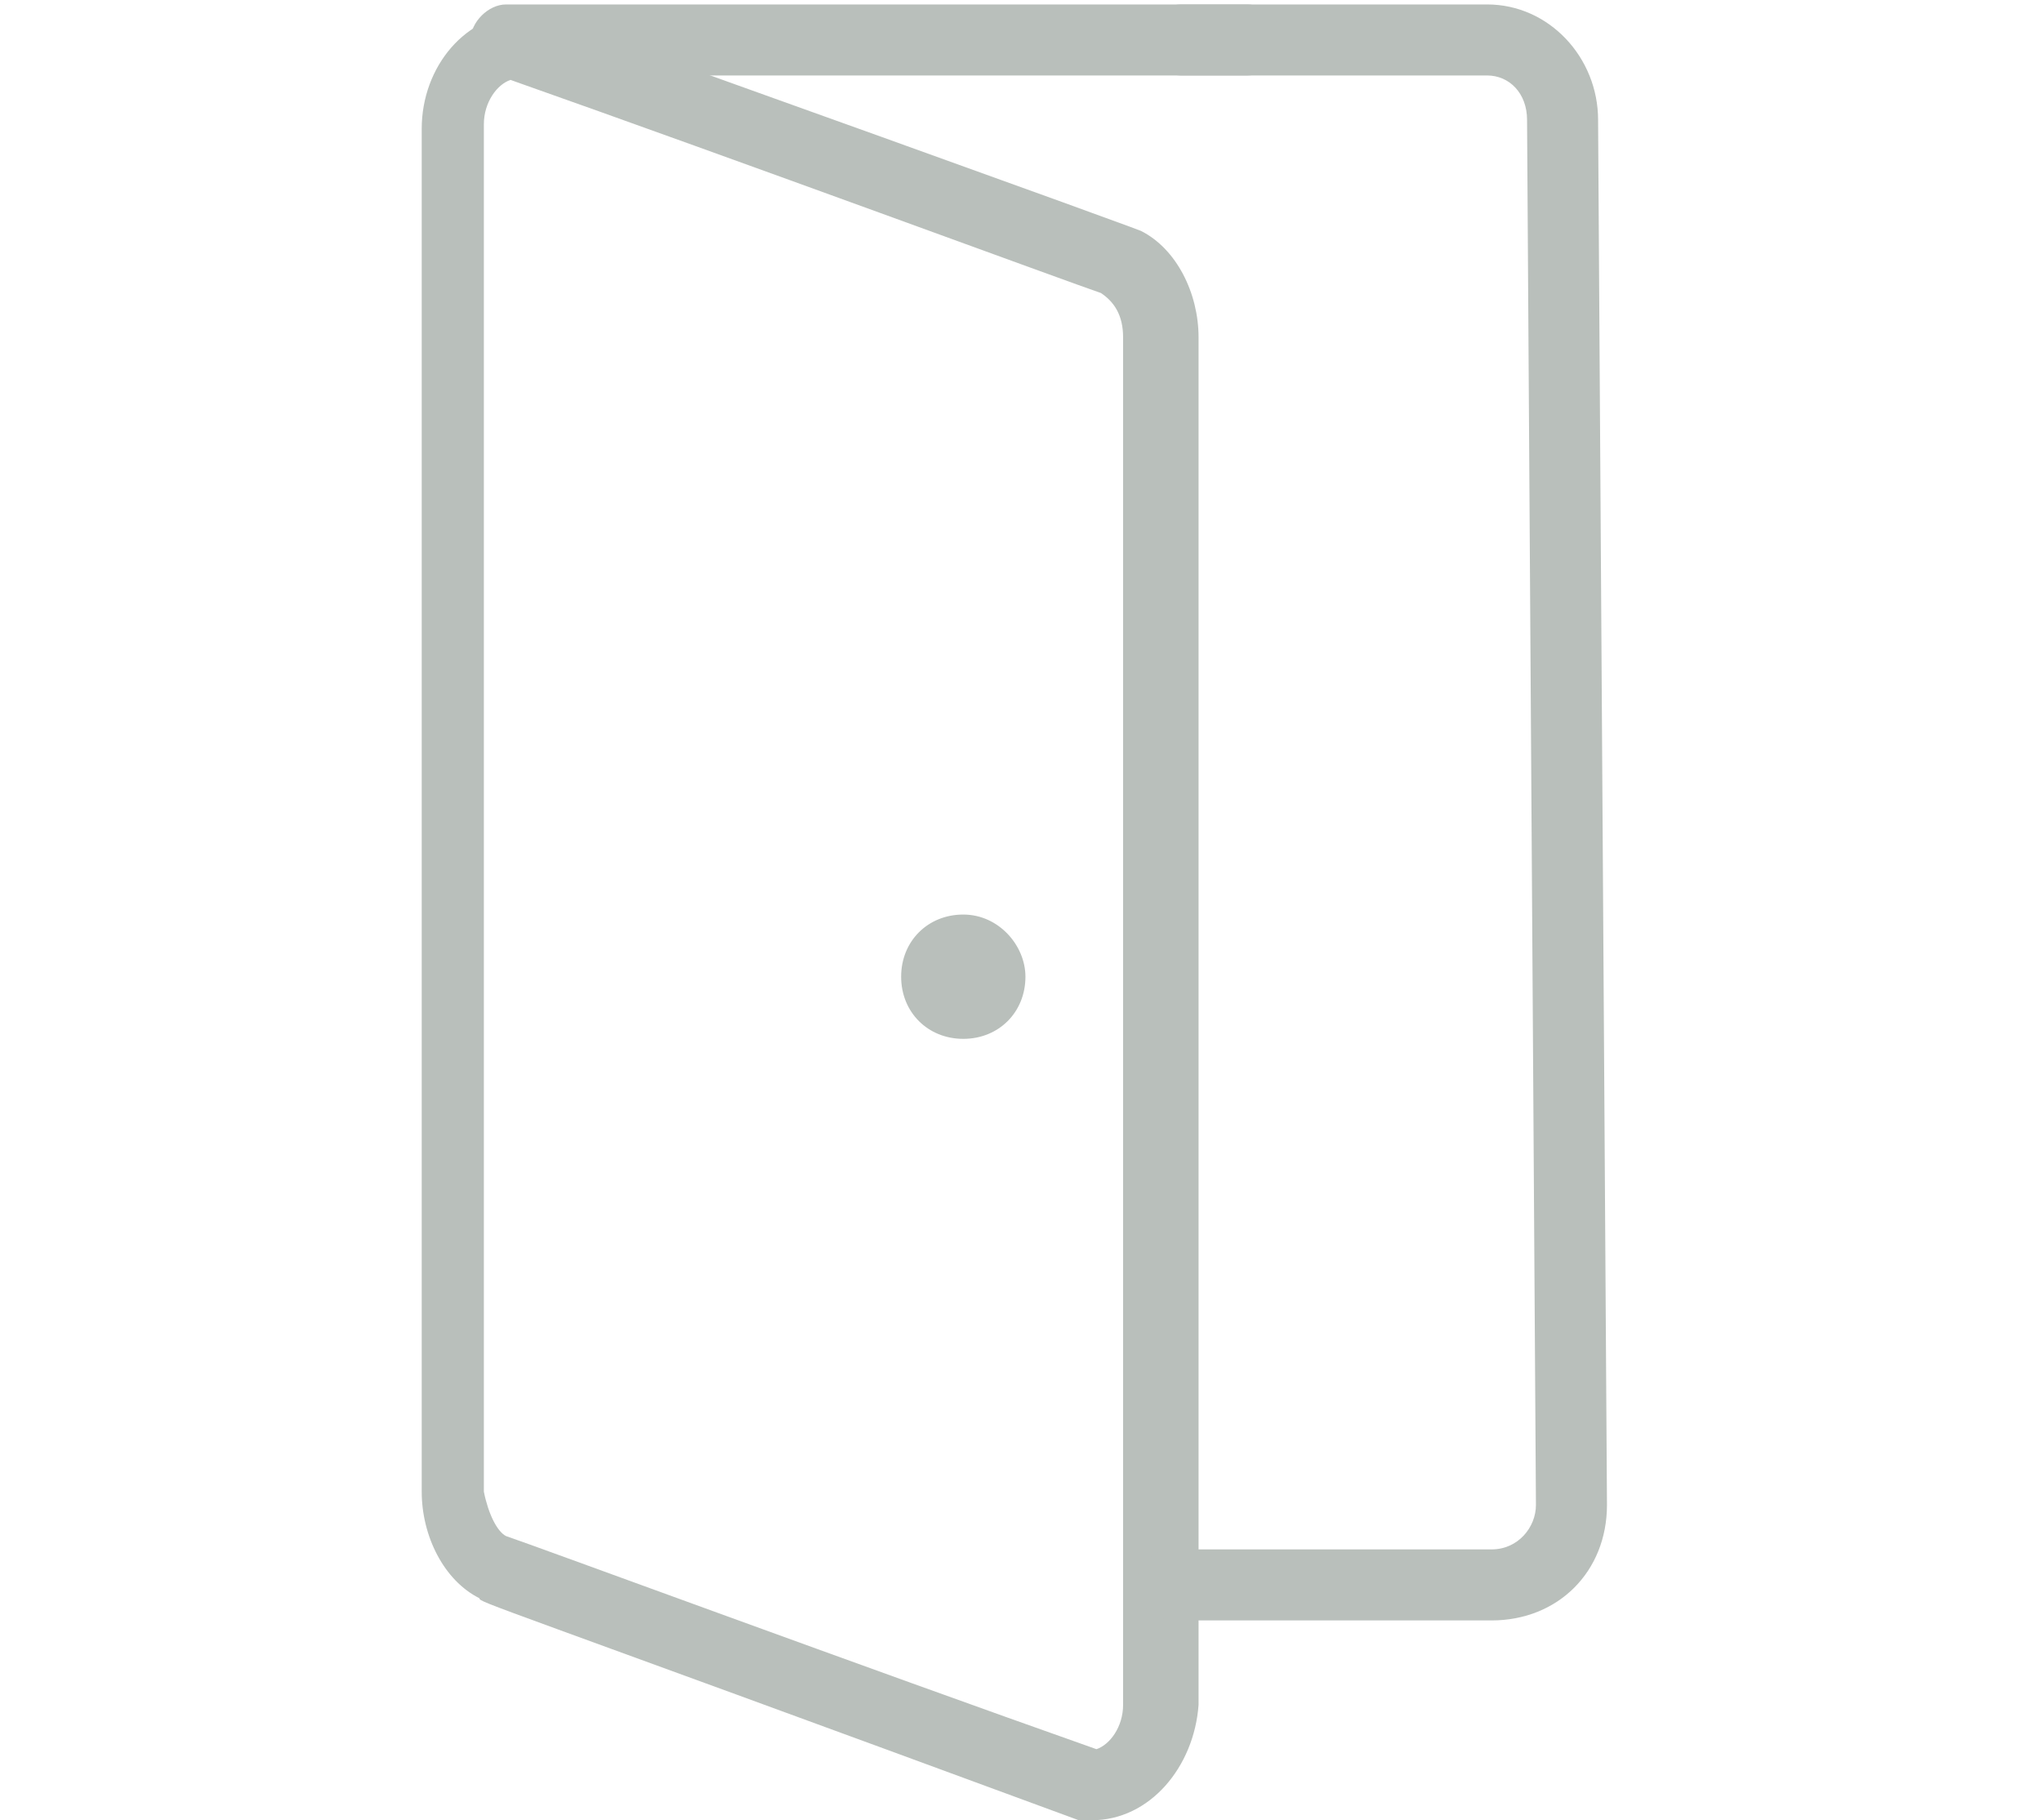 <?xml version="1.0" encoding="utf-8"?>
<!-- Generator: Adobe Illustrator 24.1.0, SVG Export Plug-In . SVG Version: 6.00 Build 0)  -->
<svg version="1.1" id="icons" xmlns="http://www.w3.org/2000/svg" xmlns:xlink="http://www.w3.org/1999/xlink" x="0px" y="0px"
	 viewBox="0 0 46 41" style="enable-background:new 0 0 46 41;" xml:space="preserve">
<style type="text/css">
	.st0{fill:#B9BFBB;}
</style>
<g>
	<g>
		<path class="st0" d="M24.6,41c-0.1,0-0.2,0-0.3,0C11,36.1,10.8,36.1,10.8,36c-0.8-0.4-1.3-1.4-1.3-2.4V2.9c0-1.4,1-2.6,2.3-2.6
			c0.1,0,0.2,0,0.3,0c13.4,4.8,13.6,4.9,13.6,4.9c0.8,0.4,1.3,1.4,1.3,2.4v30.8C26.9,39.8,25.9,41,24.6,41z M11.4,34.6
			c0.6,0.2,8.2,3,13.3,4.8c0.3-0.1,0.6-0.5,0.6-1V7.6c0-0.5-0.2-0.8-0.5-1c-0.6-0.2-8.2-3-13.3-4.8c-0.3,0.1-0.6,0.5-0.6,1v30.8
			C11,34.1,11.2,34.5,11.4,34.6z"/>
	</g>
	<g>
		<path class="st0" d="M33.6,36.5h-7.2c-0.4,0-0.8-0.4-0.8-0.8c0-0.4,0.4-0.8,0.8-0.8h7.2c0.6,0,1-0.5,1-1L34.4,2.7
			c0-0.6-0.4-1-0.9-1h-6.9c-0.4,0-0.8-0.4-0.8-0.8s0.4-0.8,0.8-0.8h6.9c1.4,0,2.5,1.2,2.5,2.6l0.2,31.2
			C36.2,35.4,35.1,36.5,33.6,36.5z"/>
	</g>
	<g>
		<path class="st0" d="M28.1,1.7H11.4c-0.4,0-0.8-0.4-0.8-0.8s0.4-0.8,0.8-0.8h16.7c0.4,0,0.8,0.4,0.8,0.8S28.5,1.7,28.1,1.7z"/>
	</g>
	<g>
		<path class="st0" d="M23.1,22c0,0.8-0.6,1.4-1.4,1.4c-0.8,0-1.4-0.6-1.4-1.4c0-0.8,0.6-1.4,1.4-1.4C22.5,20.6,23.1,21.3,23.1,22z"
			/>
	</g>
</g>
</svg>
